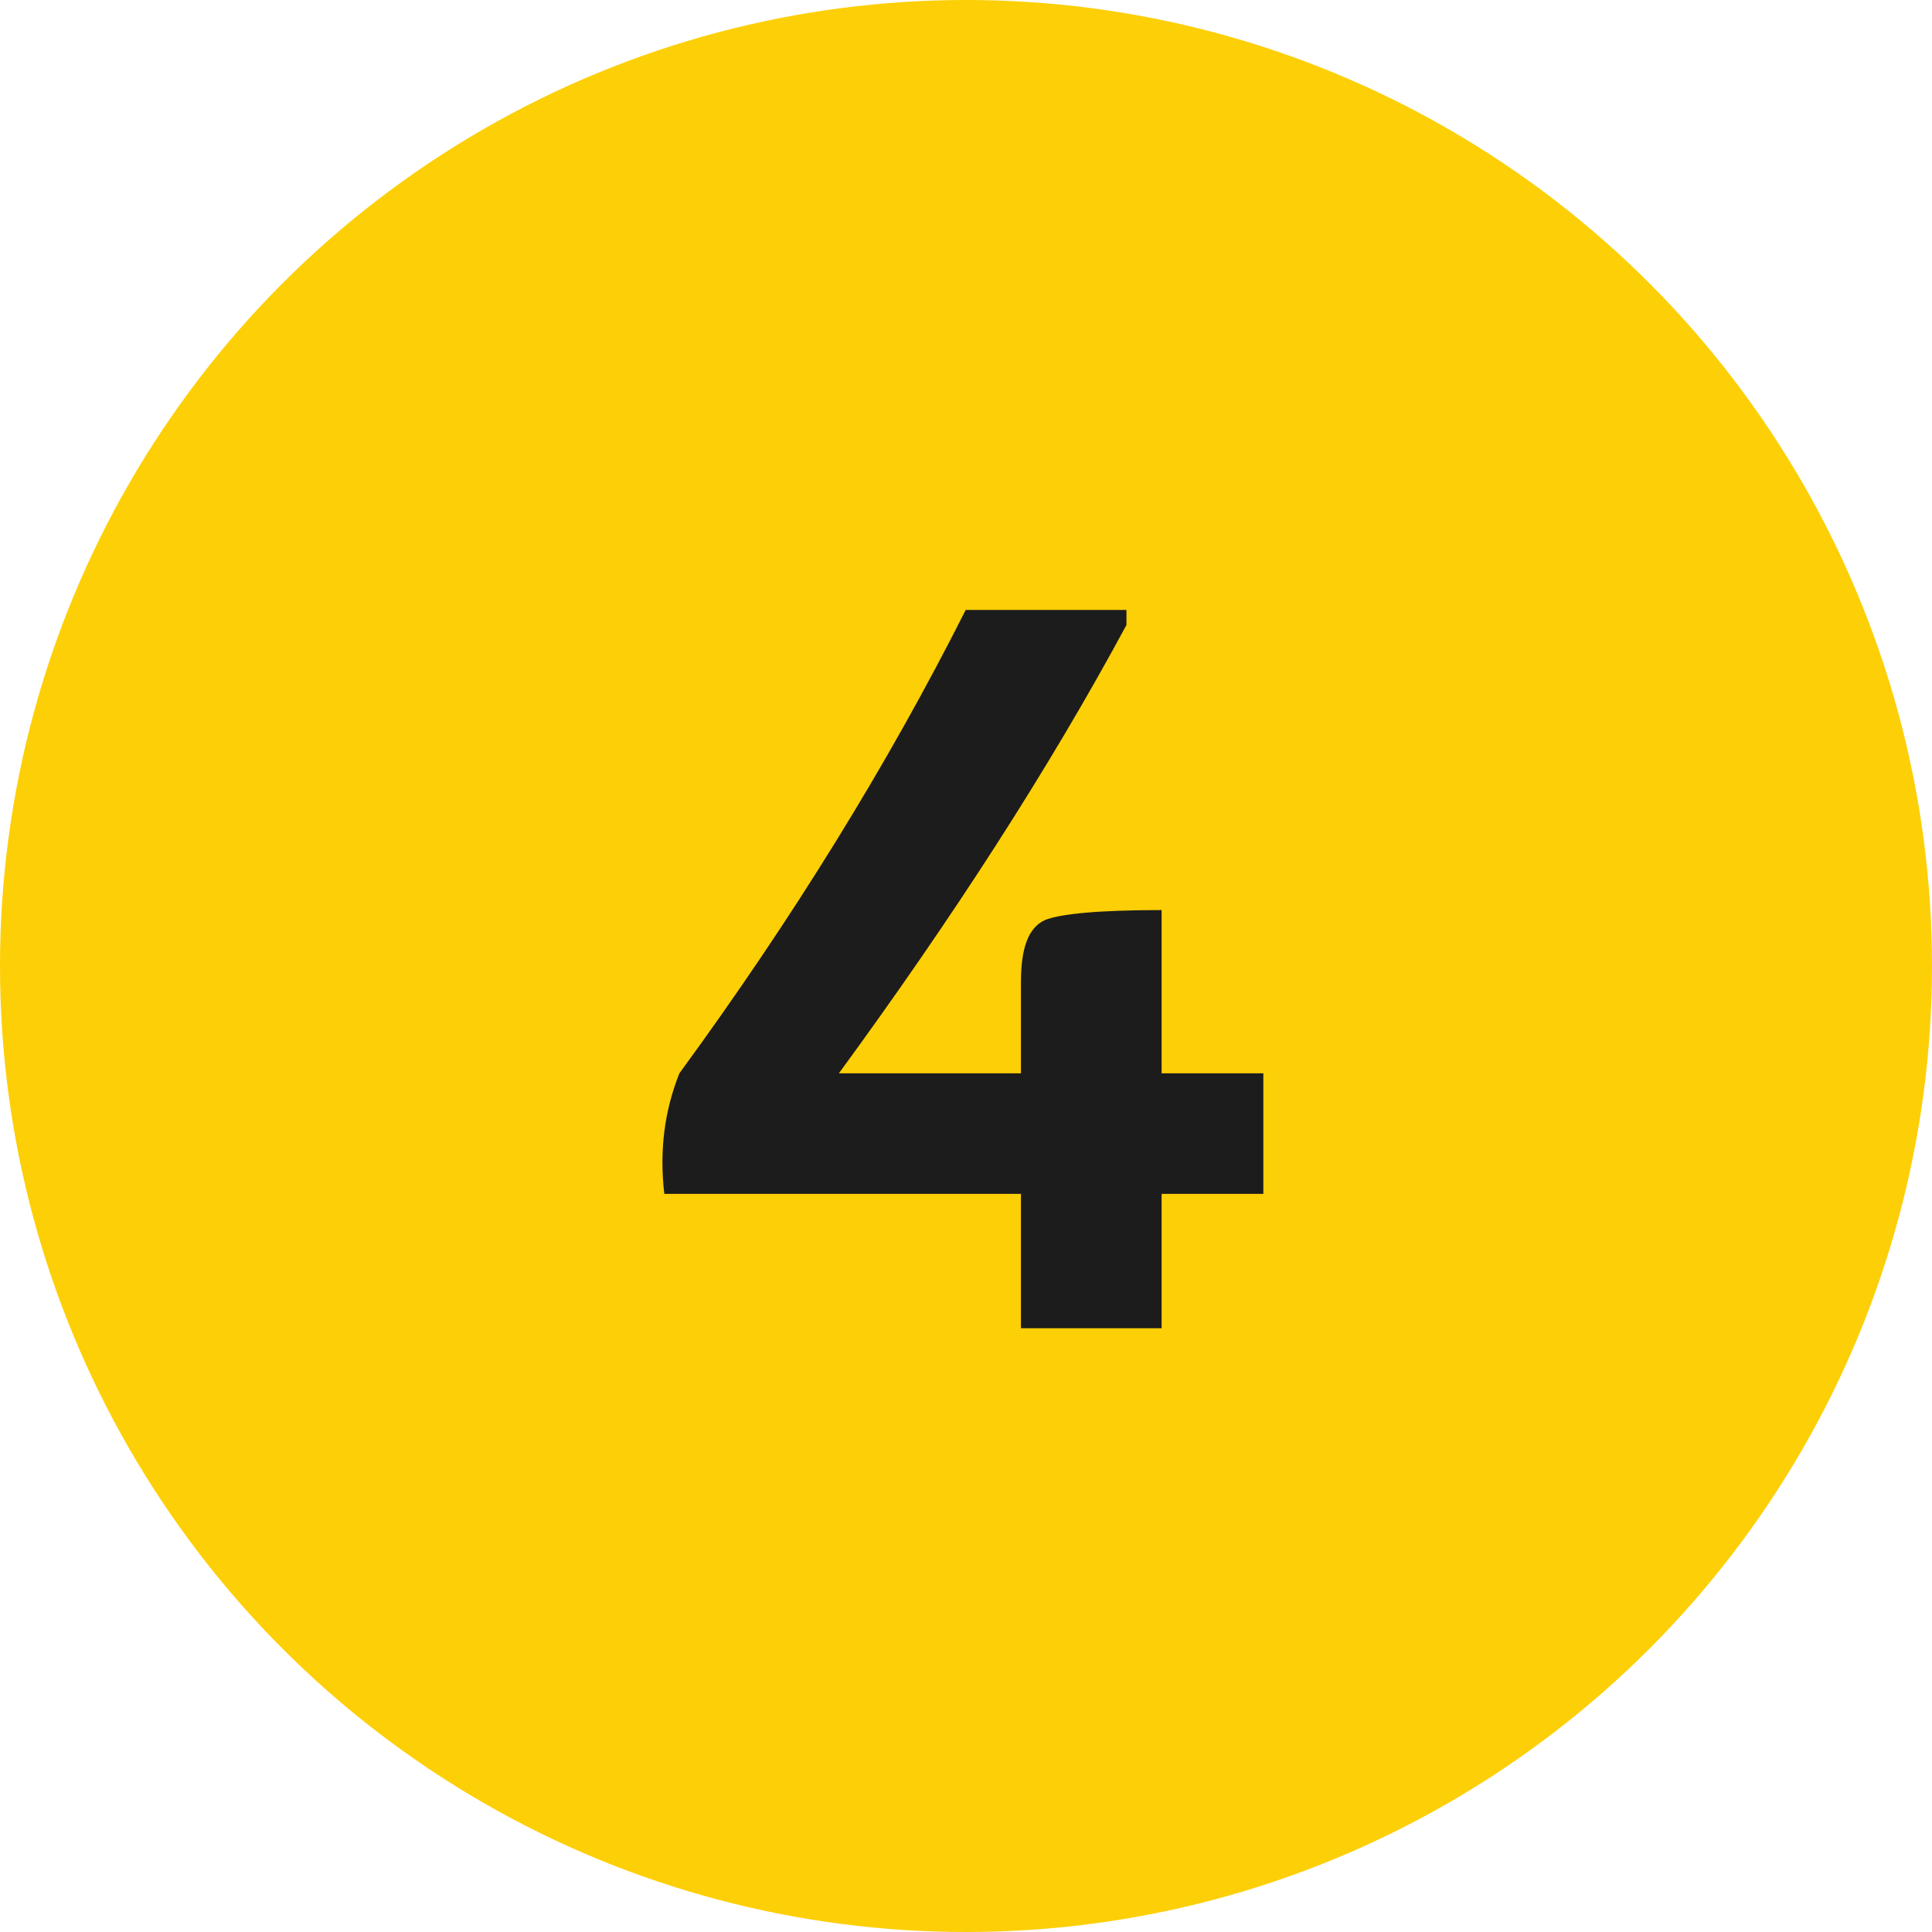 <?xml version="1.0" encoding="UTF-8"?> <svg xmlns="http://www.w3.org/2000/svg" width="80" height="80" viewBox="0 0 80 80" fill="none"> <circle cx="40" cy="40" r="40" fill="#FDCF06"></circle> <path d="M48.1 55V49.436H52.312V44.444H48.1V37.684C45.5 37.684 43.888 37.84 43.264 38.1C42.588 38.412 42.276 39.244 42.276 40.648V44.444H34.736C39.416 38.048 43.42 31.86 46.644 25.88V25.256H39.988C36.764 31.652 32.812 38.048 28.132 44.444C27.508 46.004 27.3 47.668 27.508 49.436H42.276V55H48.1Z" fill="#1C1C1C"></path> </svg> 